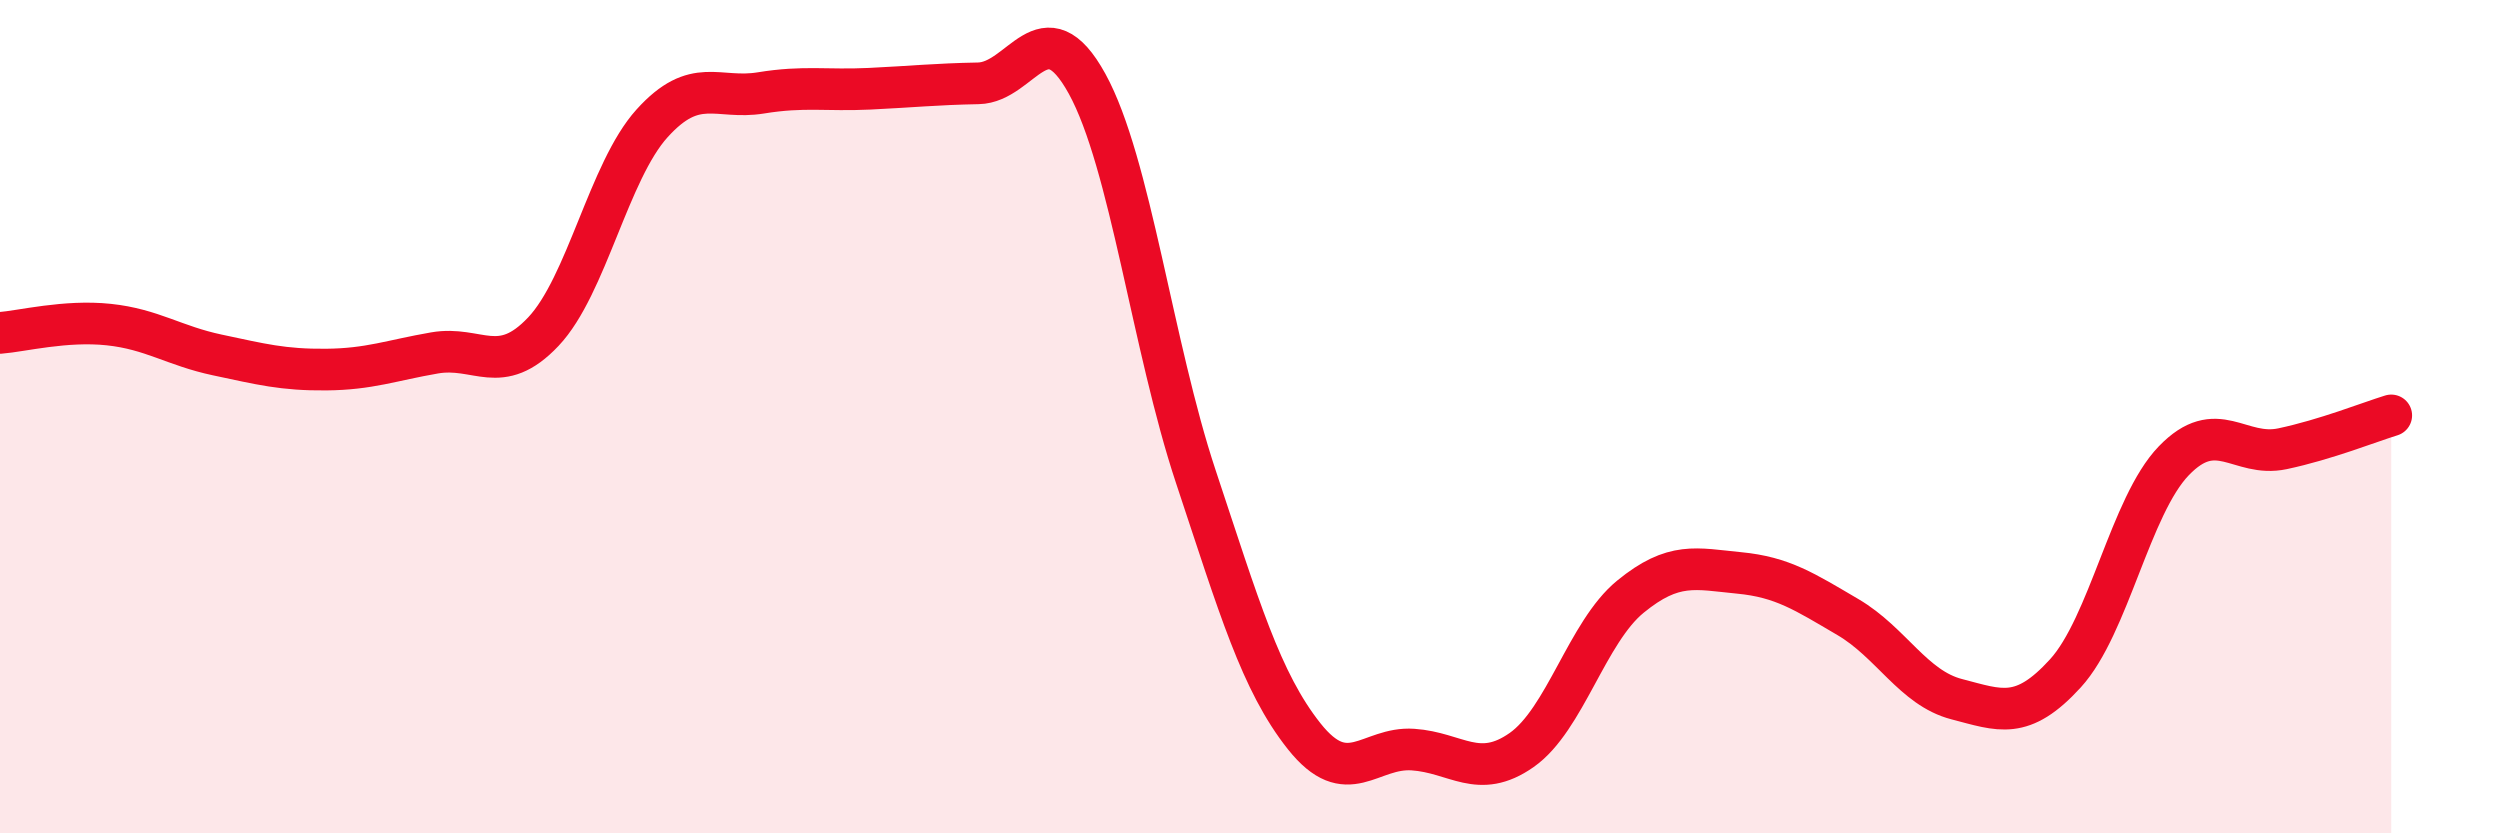 
    <svg width="60" height="20" viewBox="0 0 60 20" xmlns="http://www.w3.org/2000/svg">
      <path
        d="M 0,7.99 C 0.52,7.95 1.57,7.68 2.61,7.79 C 3.65,7.9 4.18,8.3 5.22,8.52 C 6.26,8.74 6.79,8.88 7.83,8.87 C 8.87,8.86 9.39,8.65 10.43,8.47 C 11.47,8.29 12,9.06 13.04,7.96 C 14.08,6.86 14.61,4.11 15.65,2.96 C 16.69,1.81 17.22,2.4 18.26,2.23 C 19.3,2.06 19.83,2.18 20.87,2.13 C 21.91,2.08 22.44,2.02 23.48,2 C 24.52,1.98 25.05,0.12 26.09,2.01 C 27.13,3.9 27.66,8.31 28.7,11.44 C 29.74,14.57 30.26,16.36 31.3,17.67 C 32.34,18.98 32.87,17.92 33.91,17.99 C 34.95,18.06 35.48,18.73 36.52,18 C 37.56,17.27 38.09,15.17 39.13,14.32 C 40.17,13.47 40.7,13.65 41.74,13.75 C 42.78,13.85 43.31,14.2 44.35,14.81 C 45.39,15.42 45.92,16.51 46.96,16.78 C 48,17.05 48.53,17.3 49.57,16.16 C 50.61,15.02 51.13,12.14 52.17,11.06 C 53.21,9.98 53.74,10.99 54.78,10.77 C 55.82,10.55 56.87,10.13 57.39,9.97L57.39 20L0 20Z"
        fill="#EB0A25"
        opacity="0.1"
        stroke-linecap="round"
        stroke-linejoin="round"
      />
      <path
        d="M 0,7.99 C 0.52,7.95 1.57,7.68 2.61,7.79 C 3.65,7.9 4.18,8.3 5.22,8.52 C 6.26,8.74 6.79,8.88 7.83,8.87 C 8.87,8.86 9.39,8.65 10.43,8.47 C 11.47,8.29 12,9.06 13.04,7.96 C 14.08,6.86 14.61,4.11 15.65,2.96 C 16.69,1.81 17.22,2.4 18.26,2.23 C 19.3,2.06 19.83,2.18 20.87,2.13 C 21.91,2.08 22.44,2.02 23.48,2 C 24.52,1.98 25.05,0.12 26.09,2.01 C 27.13,3.9 27.66,8.31 28.7,11.44 C 29.74,14.57 30.26,16.36 31.3,17.67 C 32.34,18.98 32.87,17.92 33.91,17.99 C 34.95,18.06 35.48,18.73 36.52,18 C 37.56,17.27 38.09,15.17 39.13,14.32 C 40.17,13.47 40.7,13.65 41.74,13.75 C 42.78,13.85 43.31,14.2 44.35,14.81 C 45.39,15.42 45.92,16.51 46.96,16.78 C 48,17.05 48.53,17.3 49.57,16.16 C 50.61,15.02 51.13,12.14 52.17,11.06 C 53.21,9.98 53.74,10.99 54.78,10.77 C 55.82,10.55 56.87,10.13 57.39,9.97"
        stroke="#EB0A25"
        stroke-width="1"
        fill="none"
        stroke-linecap="round"
        stroke-linejoin="round"
      />
    </svg>
  